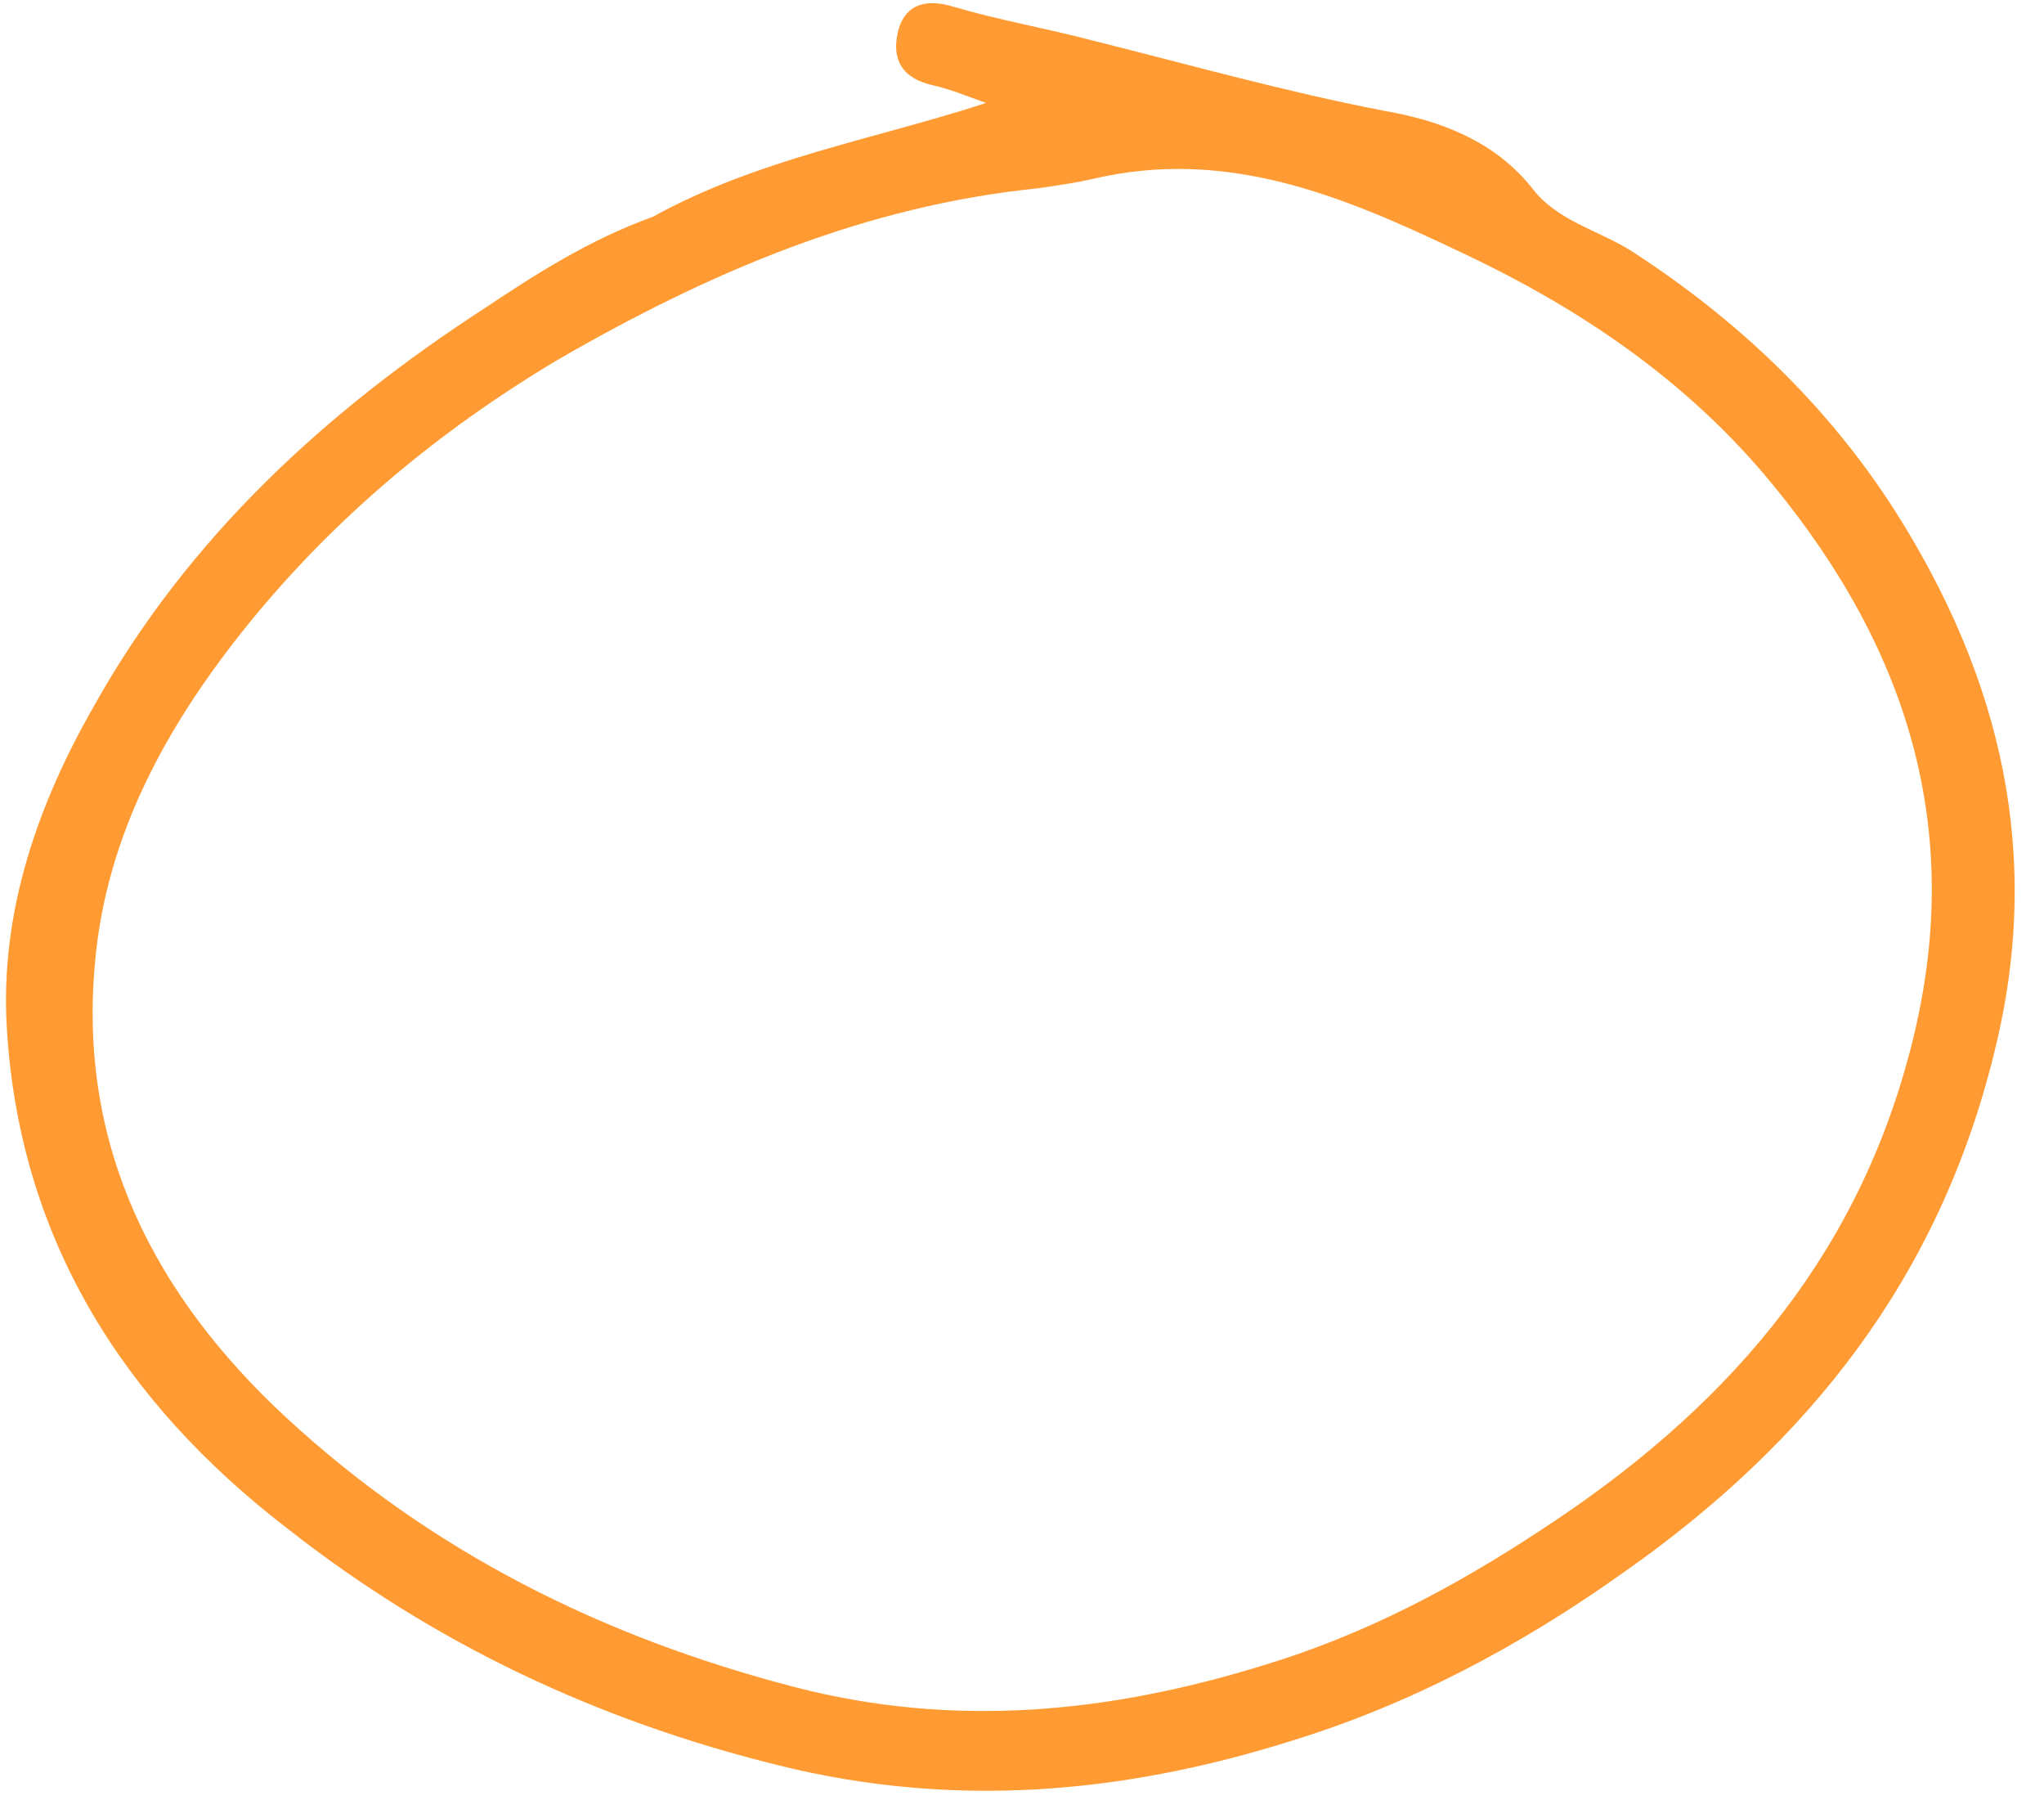 <?xml version="1.0" encoding="UTF-8" standalone="no"?><svg xmlns="http://www.w3.org/2000/svg" xmlns:xlink="http://www.w3.org/1999/xlink" fill="#000000" height="133.5" preserveAspectRatio="xMidYMid meet" version="1" viewBox="6.2 7.6 150.9 133.5" width="150.9" zoomAndPan="magnify"><g id="change1_1"><path d="M54.4,23.6c7.8-4.3,16.3-5.7,24.6-8.4c-1.4-0.5-2.6-1-3.9-1.3c-2.3-0.5-3.1-1.9-2.6-4c0.6-2.3,2.5-2.3,4.1-1.8 c3.4,1,6.9,1.6,10.3,2.5c7.2,1.8,14.3,3.8,21.6,5.2c4,0.7,8.1,2.2,10.9,5.8c1.8,2.3,4.8,3,7.2,4.5c7.9,5.1,14.5,11.4,19.5,19.2 c7.8,12.3,11,25.4,7.3,40.1c-4.1,16.6-13.7,28.7-27.4,38.3c-7.6,5.4-15.7,9.7-24.5,12.4c-12.4,3.9-24.9,5-37.8,1.8 c-13.4-3.3-25.5-9-36.3-17.5C15.3,111.1,7.6,99,6.7,83.4C6.2,74.9,9,66.9,13.2,59.6c6.9-12.3,17-21.6,28.7-29.2 C45.8,27.8,49.7,25.3,54.4,23.6z M47.3,34.2c-8.7,5.2-16.4,11.6-22.8,19.5C18.6,61,14,69.2,13.2,78.8c-1.2,13.5,4.4,24.4,14.1,33.4 c10.7,9.9,23.3,16.2,37.5,19.9c11.9,3.1,23.4,1.9,34.7-1.6c7.3-2.2,14-5.7,20.5-10c13.2-8.6,23.1-19.6,27.2-35.3 c4.2-15.9,0-29.5-10.1-41.8c-6.3-7.7-14.3-13.1-23.3-17.3c-8.6-4.1-17.1-7.6-26.9-5.3c-1.3,0.3-2.7,0.5-4.1,0.7 C70.1,22.8,58.7,27.6,47.3,34.2z" fill="#ff9b32"/></g></svg>